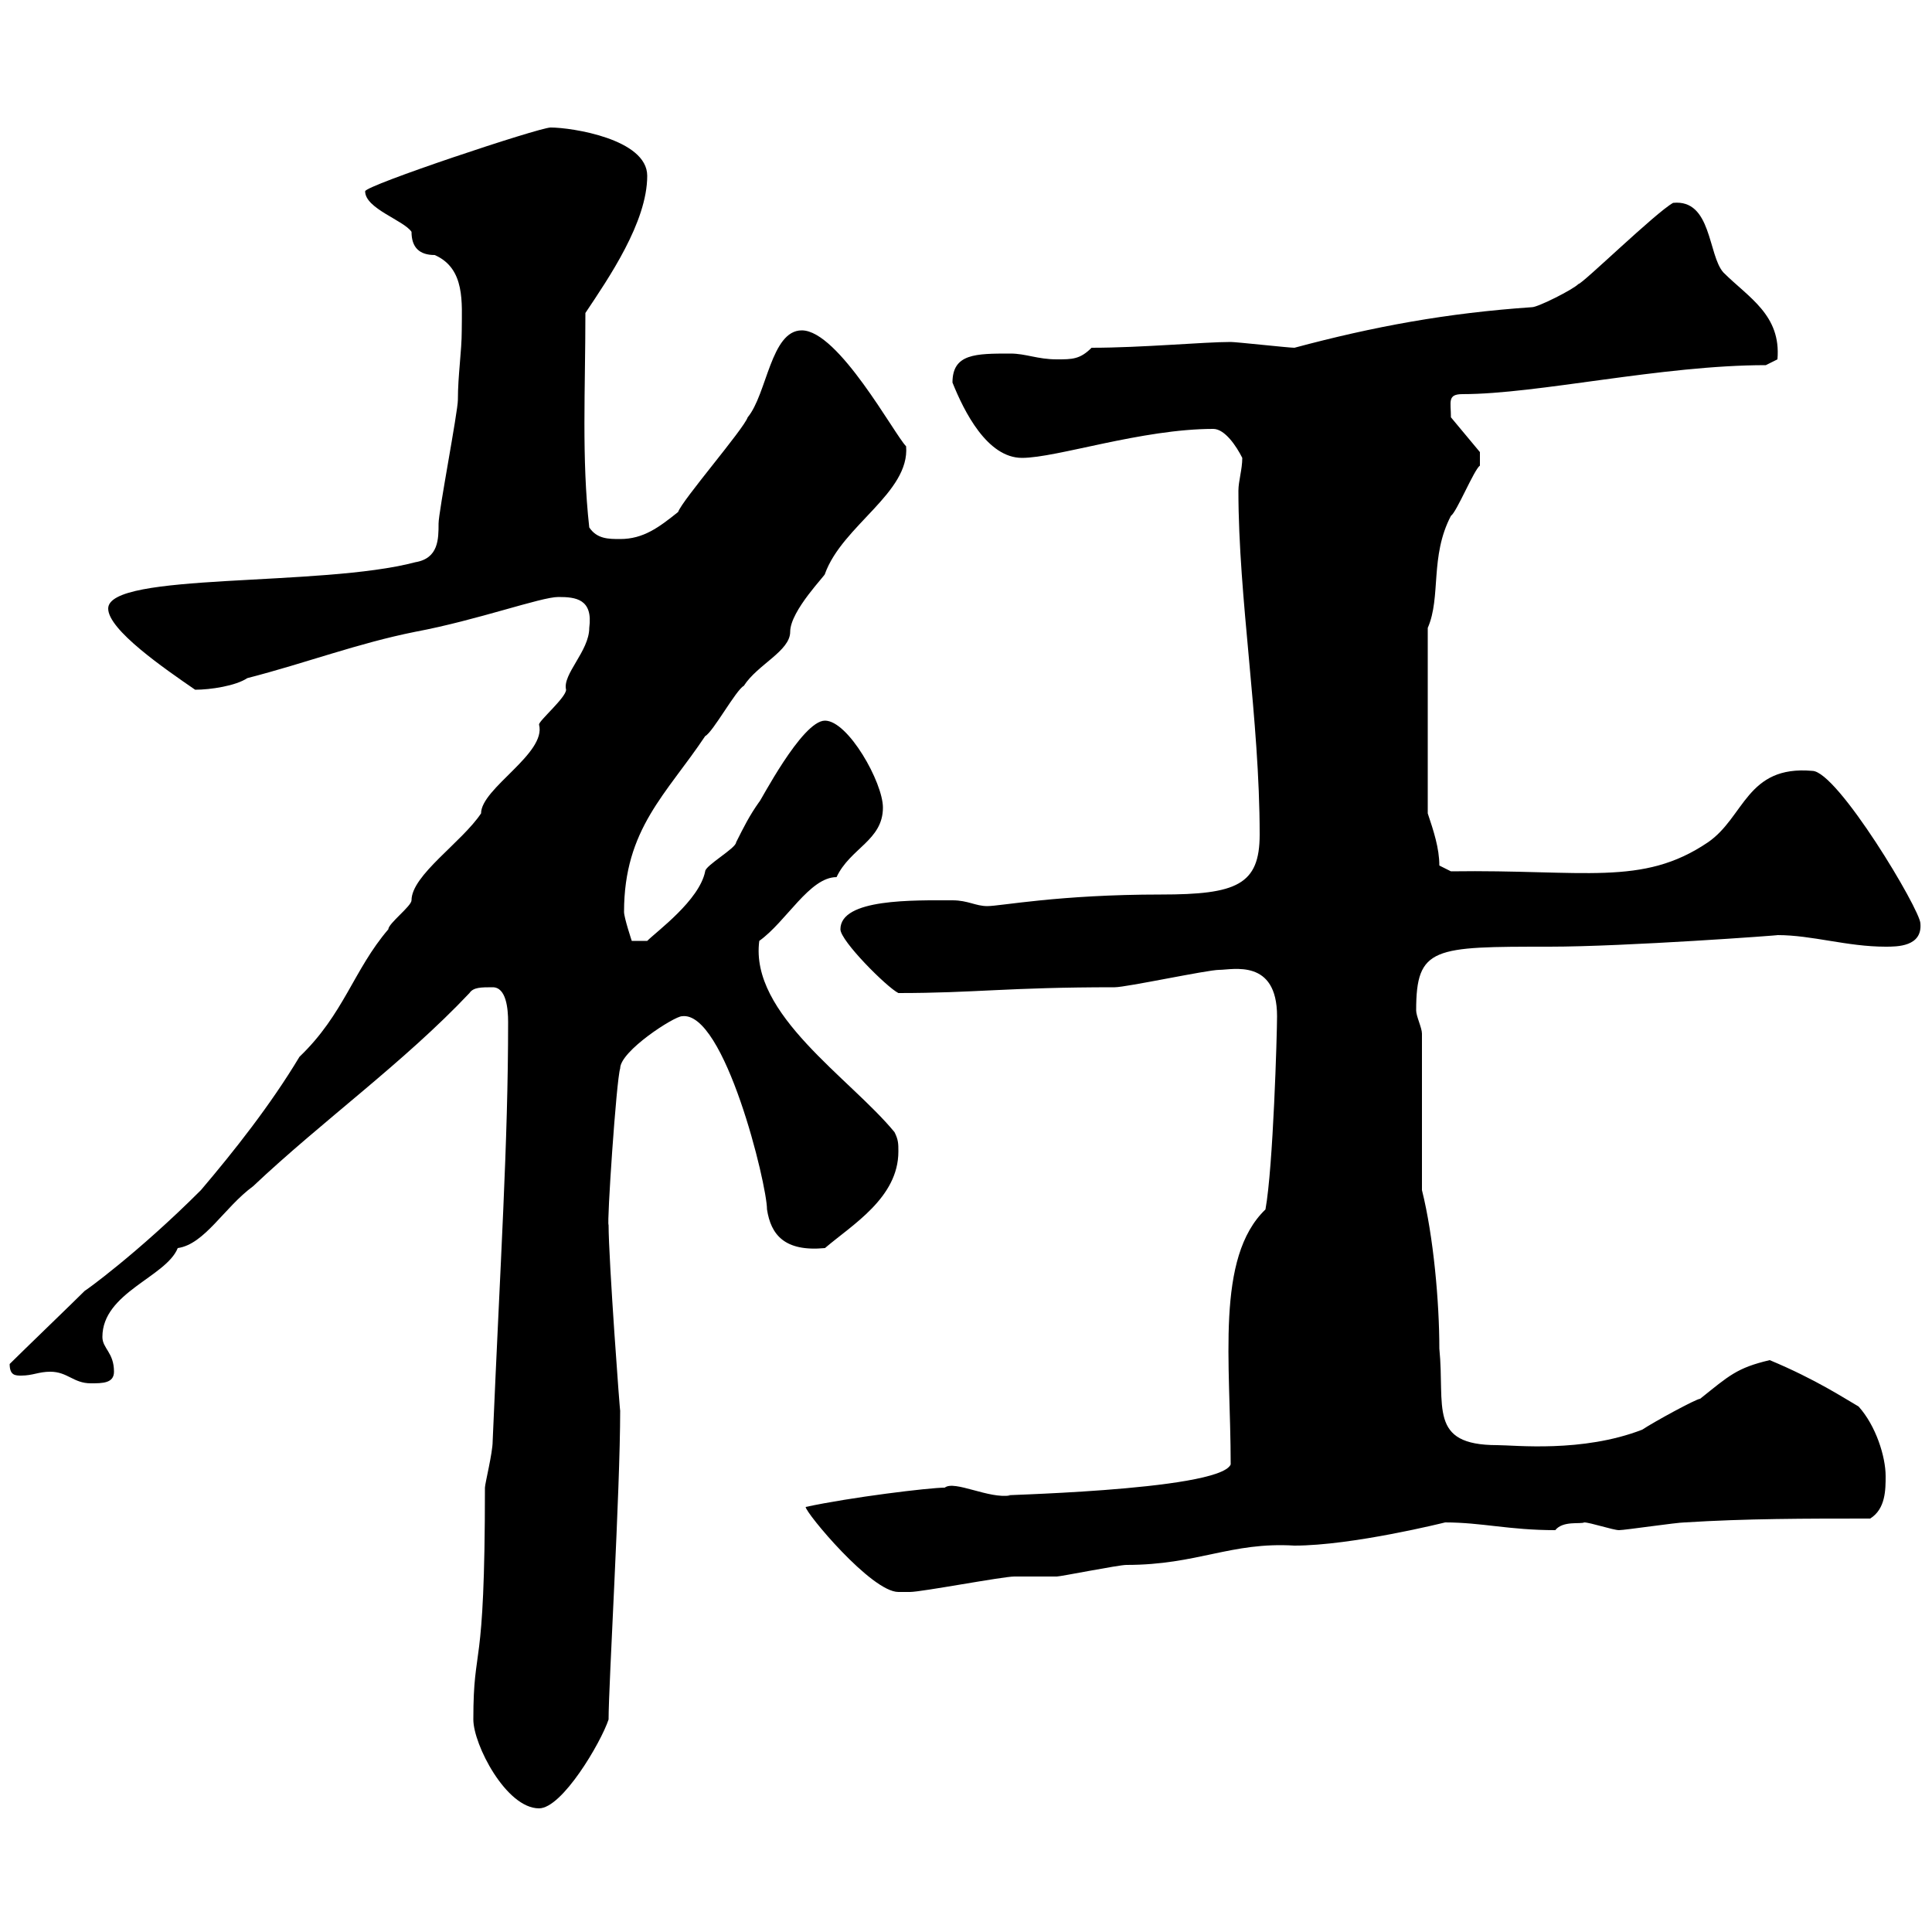 <svg xmlns="http://www.w3.org/2000/svg" xmlns:xlink="http://www.w3.org/1999/xlink" width="300" height="300"><path d="M73.50 267C73.50 270.90 78.60 280.80 83.70 280.80C87.30 280.80 93.30 270.60 94.50 267C94.50 261.60 96.30 231.60 96.30 219C96.30 219.90 94.50 195.60 94.50 190.20C94.20 190.20 95.70 167.70 96.30 165.90C96.30 163.20 104.70 157.80 105.90 157.80C112.50 156.90 119.10 183.90 119.10 187.80C119.70 191.70 121.80 194.40 128.10 193.80C132.30 190.20 139.50 186 139.50 178.80C139.50 177.60 139.50 177 138.90 175.80C132 167.40 116.40 157.50 117.90 146.10C122.10 143.10 125.70 136.20 129.90 136.20C132 131.70 137.10 130.50 137.10 125.40C137.10 121.50 131.70 111.90 128.10 111.90C124.50 111.90 117.90 124.80 117.90 124.50C116.40 126.60 115.50 128.40 114.30 130.80C114.30 131.70 109.50 134.40 109.50 135.30C108.60 139.80 102 144.60 100.50 146.10L98.10 146.10C98.10 146.10 96.90 142.50 96.90 141.60C96.90 128.70 103.50 123.30 109.50 114.30C110.70 113.70 114.30 107.10 115.50 106.50C117.60 103.20 122.70 101.10 122.70 98.10C122.70 94.80 128.40 89.10 128.10 89.10C130.80 81.60 141.30 76.50 140.70 69.30C138.90 67.50 130.20 51.30 124.50 51.30C119.70 51.30 119.10 61.20 116.10 64.80C115.50 66.60 105.90 77.70 105.30 79.50C102.30 81.90 99.90 83.70 96.30 83.70C94.50 83.70 92.70 83.70 91.50 81.90C90.30 71.10 90.90 60.60 90.90 48.60C94.50 43.20 100.50 34.50 100.50 27.30C100.50 21.60 88.80 19.80 85.50 19.80C83.70 19.80 56.70 28.80 56.70 29.70C56.70 32.40 62.70 34.20 63.90 36C63.90 38.40 65.10 39.60 67.50 39.60C72.30 41.70 71.70 47.10 71.70 51.30C71.70 54.60 71.10 58.20 71.10 62.10C71.10 63.90 68.10 79.50 68.10 81.30C68.10 83.70 68.10 86.70 64.50 87.30C49.80 91.20 16.80 88.80 16.80 94.50C16.80 97.80 25.50 103.80 30.30 107.10C32.70 107.10 36.60 106.50 38.40 105.30C47.70 102.90 55.50 99.90 64.50 98.10C74.10 96.30 84 92.70 86.70 92.70C89.40 92.70 92.10 93 91.50 97.50C91.50 101.10 87.30 104.70 87.90 107.10C87.90 108.30 83.70 111.90 83.70 112.50C84.90 117 74.70 122.40 74.70 126.30C71.70 130.80 63.90 135.90 63.90 139.80C63.90 140.70 60.30 143.40 60.30 144.30C54.90 150.60 53.40 157.50 46.50 164.10C42 171.60 36.30 178.80 31.20 184.80C21.30 194.70 12.90 200.70 13.20 200.40C11.40 202.20 3.30 210 1.50 211.80C1.50 213.60 2.40 213.60 3.30 213.60C5.10 213.60 6 213 7.80 213C10.50 213 11.40 214.80 14.10 214.80C15.90 214.80 17.70 214.80 17.70 213C17.70 210 15.90 209.40 15.90 207.60C15.90 200.70 25.80 198.30 27.60 193.80C31.80 193.20 34.80 187.50 39.30 184.20C50.10 174 62.70 165 72.90 154.20C73.50 153.30 74.70 153.30 76.50 153.30C78.60 153.30 78.90 156.60 78.90 158.70C78.90 177.60 77.70 195.60 76.50 223.80C76.50 225.60 75.30 230.40 75.30 231C75.30 261 73.50 254.70 73.50 267ZM125.10 234C125.10 234.90 135.30 247.20 139.50 247.20C140.70 247.20 141.30 247.20 141.30 247.20C143.10 247.20 155.70 244.80 157.50 244.80C158.70 244.80 162.90 244.80 164.10 244.80C164.70 244.80 173.70 243 174.90 243C186 243 191.10 239.40 201 240C210 240 224.40 236.40 224.40 236.40C230.10 236.40 234.30 237.60 241.50 237.60C242.70 236.10 245.40 236.70 246 236.40C246.90 236.40 250.50 237.60 251.40 237.60C252.30 237.60 260.40 236.40 261.60 236.40C271.20 235.80 280.20 235.80 290.40 235.80C292.80 234.30 292.80 231.30 292.80 229.20C292.80 226.20 291.30 221.40 288.60 218.40C286.50 217.20 282 214.20 274.80 211.20C269.70 212.40 268.50 213.60 264 217.20C263.40 217.20 256.80 220.80 255 222C245.70 225.60 235.20 224.40 232.50 224.40C221.70 224.40 224.40 218.40 223.50 209.40C223.50 202.20 222.60 192 220.80 184.80L220.80 160.50C220.80 159.60 219.90 157.80 219.90 156.90C219.90 147 222.60 147 240.60 147C252.30 147 276.90 145.20 276 145.20C281.40 145.20 286.80 147 292.80 147C294.60 147 298.50 147 298.20 143.40C298.20 141.30 285.30 119.70 281.40 119.70C271.20 118.80 270.90 126.90 265.20 130.80C255 137.70 246 135 225.30 135.30L223.50 134.40C223.50 131.70 222.60 129 221.70 126.30L221.70 97.50C223.80 92.70 222 86.40 225.30 80.10C226.20 79.50 228.90 72.90 229.80 72.30L229.80 70.20L225.30 64.80C225.30 62.40 224.70 61.20 227.10 61.20C238.80 61.20 258 56.70 274.20 56.70L276 55.80C276.60 48.90 271.50 46.20 267.60 42.30C265.20 39.60 265.80 30.90 259.80 31.50C257.10 33 245.70 44.10 245.10 44.10C244.20 45 238.80 47.70 237.90 47.70C224.70 48.60 213.30 50.70 201 54C200.10 54 192 53.10 191.10 53.10C186.90 53.10 177.30 54 169.50 54C167.70 55.80 166.50 55.80 164.10 55.80C161.10 55.80 159.30 54.90 156.90 54.90C151.50 54.90 147.90 54.90 147.90 59.40C149.70 63.90 153.30 71.10 158.70 71.10C164.10 71.10 177.30 66.60 188.40 66.60C190.20 66.60 192 69.30 192.90 71.10C192.90 72.90 192.30 74.70 192.30 76.20C192.30 93 195.60 111.60 195.60 129.60C195.60 137.40 192 138.90 180.30 138.90C164.40 138.90 155.40 140.70 153.30 140.70C151.50 140.70 150.30 139.80 147.90 139.80C141.90 139.80 130.50 139.50 130.50 144.30C130.50 146.10 137.70 153.30 139.50 154.20C151.50 154.20 156.30 153.30 173.10 153.30C174.90 153.30 187.50 150.60 189.30 150.60C191.40 150.60 198.30 148.80 198.30 157.80C198.30 160.50 197.70 181.20 196.50 187.80C188.70 195.30 191.10 211.50 191.10 227.40C189.30 231.60 151.80 232.20 156.90 232.20C153.60 232.80 148.20 229.80 146.70 231C144.30 231 132 232.50 125.10 234Z"/></svg>